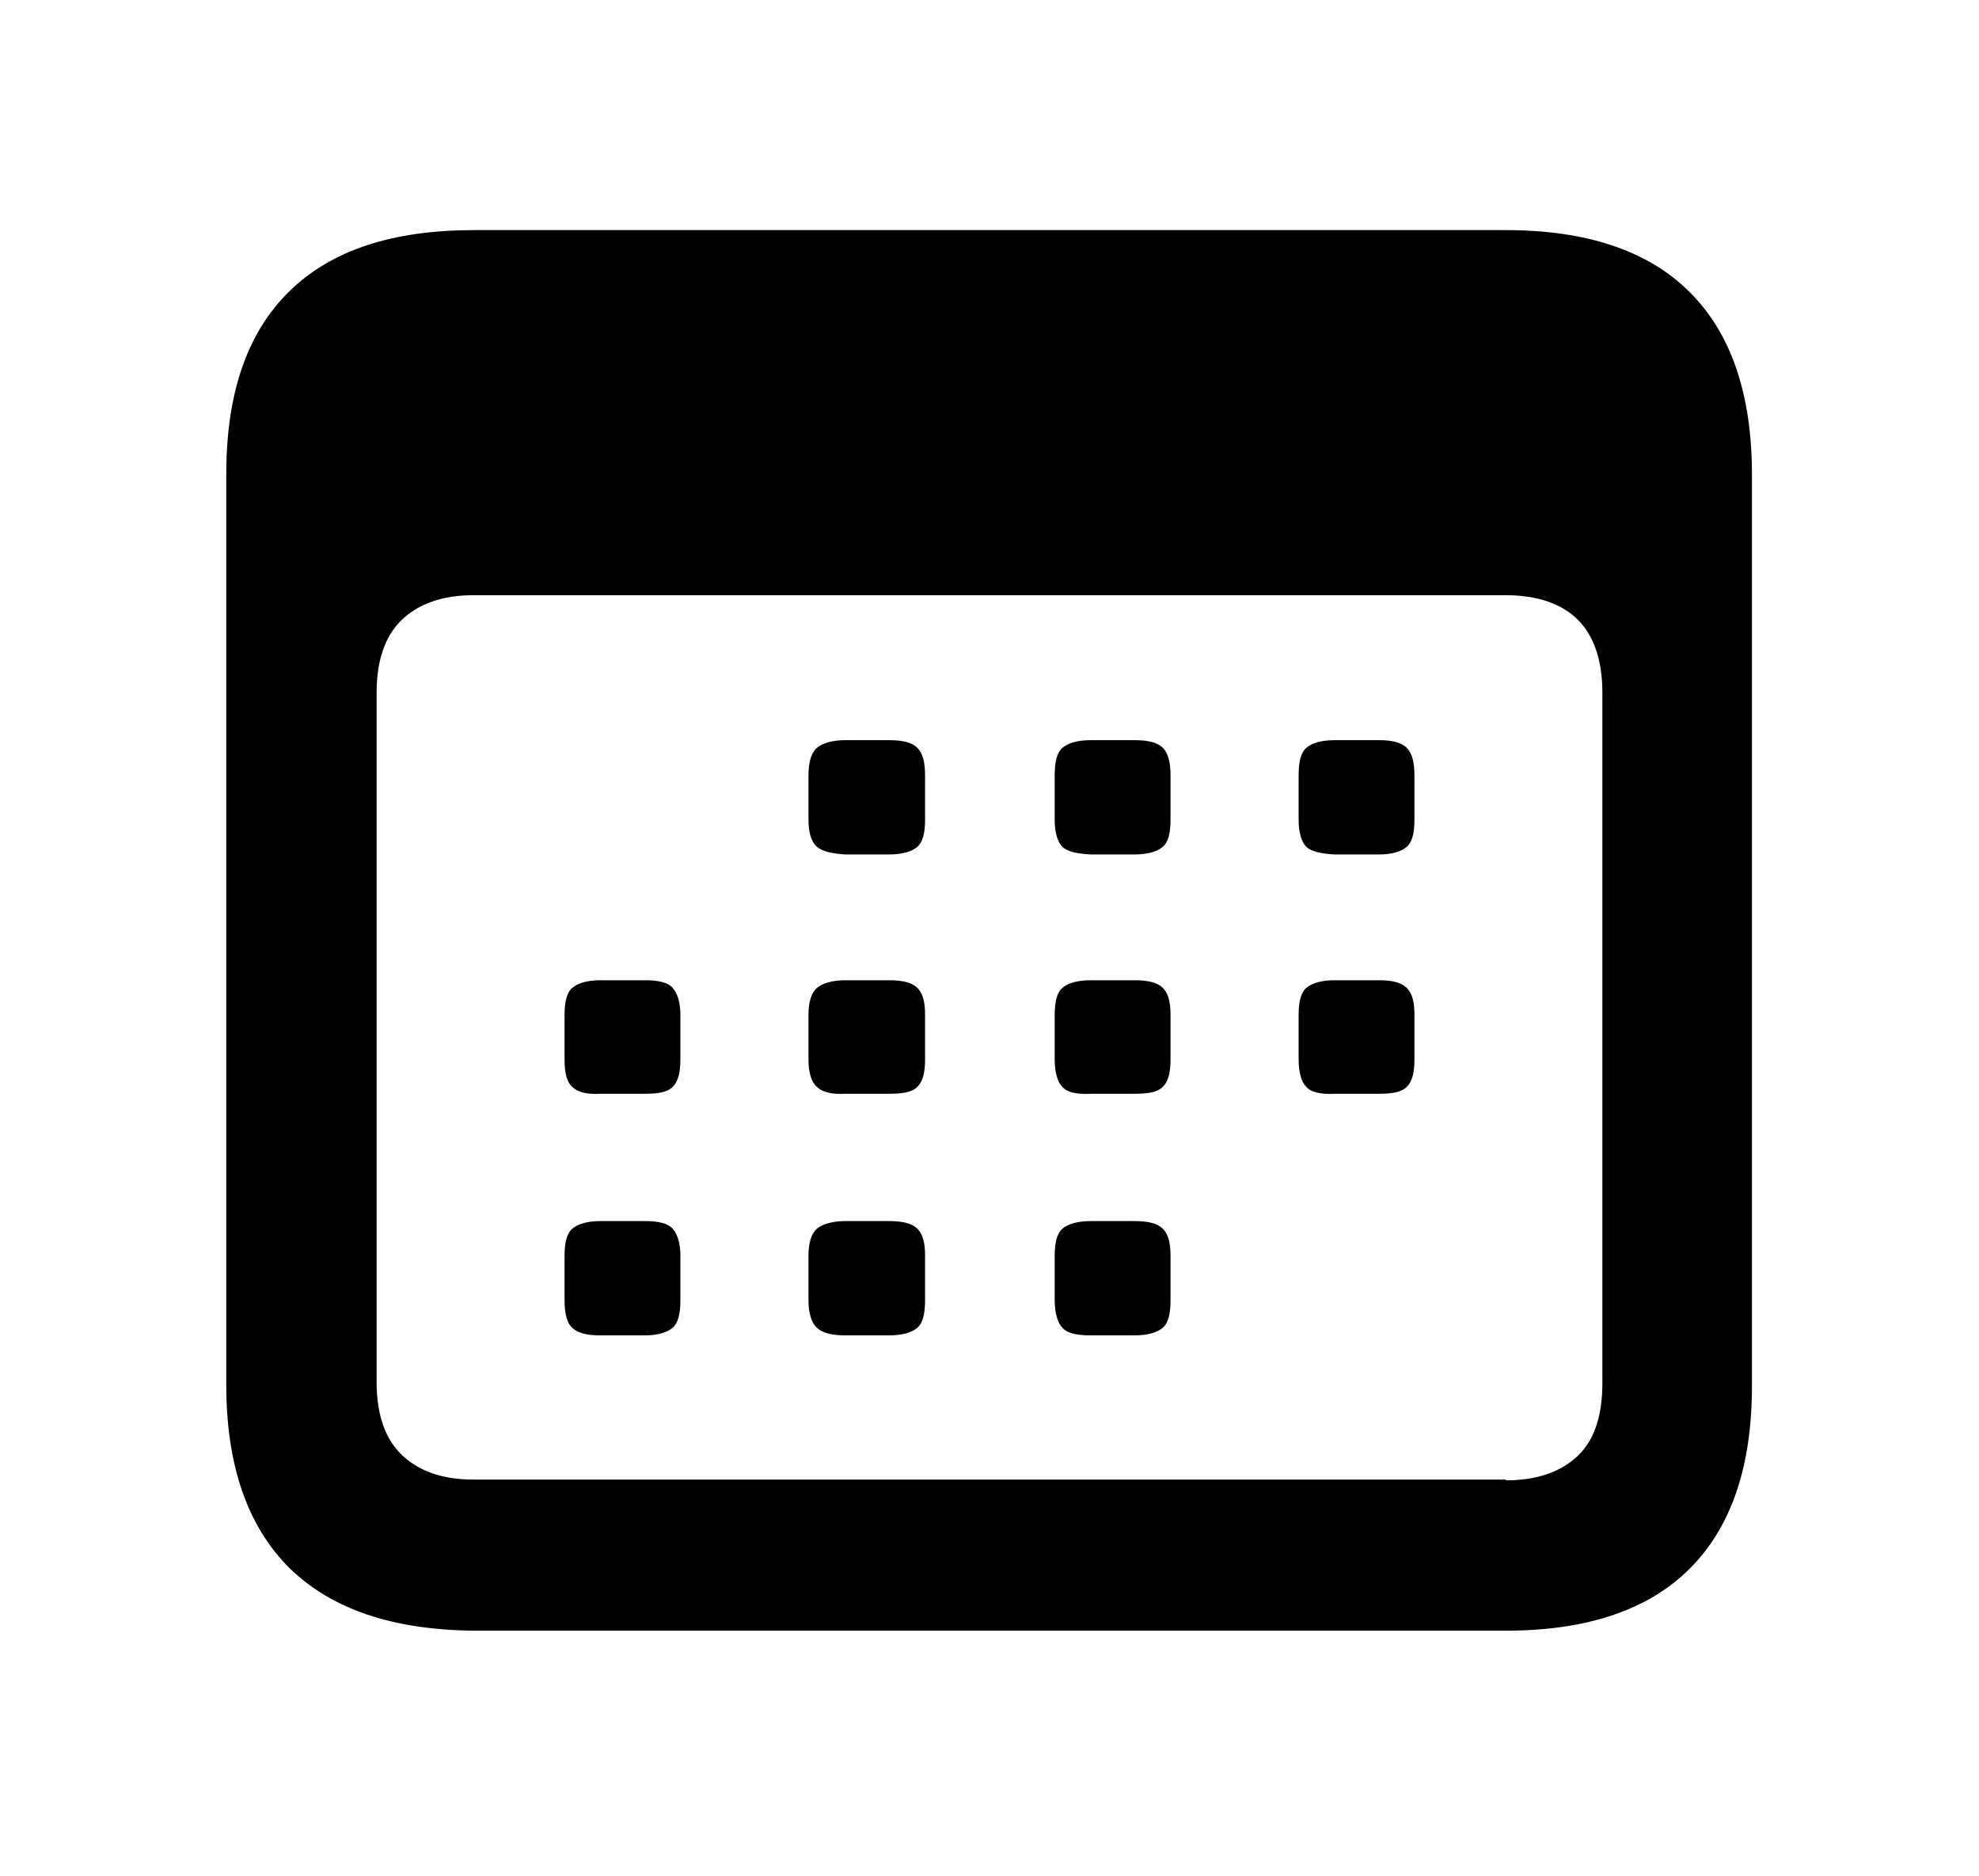 <?xml version="1.0" encoding="utf-8"?>
<!-- Generator: Adobe Illustrator 25.2.3, SVG Export Plug-In . SVG Version: 6.00 Build 0)  -->
<svg version="1.1" id="Layer_1" xmlns="http://www.w3.org/2000/svg" xmlns:xlink="http://www.w3.org/1999/xlink" x="0px" y="0px"
	 viewBox="0 0 25.8 24.46" style="enable-background:new 0 0 25.8 24.46;" xml:space="preserve">
<g>
	<path d="M3.77,20.44c-0.54-0.54-0.82-1.33-0.82-2.38V6.18c0-1.05,0.27-1.84,0.82-2.38S5.12,3,6.18,3h13.45
		c1.06,0,1.86,0.27,2.4,0.81c0.54,0.54,0.81,1.33,0.81,2.38v11.88c0,1.05-0.27,1.84-0.81,2.38c-0.54,0.54-1.34,0.81-2.4,0.81H6.18
		C5.12,21.25,4.32,20.98,3.77,20.44z M19.63,19.3c0.41,0,0.72-0.11,0.94-0.32s0.32-0.53,0.32-0.95V9.03c0-0.42-0.11-0.74-0.32-0.95
		s-0.53-0.32-0.94-0.32H6.17c-0.4,0-0.71,0.11-0.93,0.32S4.91,8.61,4.91,9.03v8.99c0,0.42,0.11,0.74,0.33,0.95s0.53,0.32,0.93,0.32
		H19.63z M7.46,14.17c-0.07-0.06-0.1-0.18-0.1-0.36v-0.58c0-0.17,0.03-0.29,0.1-0.35s0.19-0.1,0.37-0.1h0.58
		c0.18,0,0.3,0.03,0.36,0.1s0.1,0.18,0.1,0.35v0.58c0,0.18-0.03,0.29-0.1,0.36s-0.19,0.09-0.36,0.09H7.83
		C7.65,14.27,7.53,14.24,7.46,14.17z M7.46,17.31c-0.07-0.06-0.1-0.19-0.1-0.36v-0.58c0-0.17,0.03-0.29,0.1-0.35s0.19-0.1,0.37-0.1
		h0.58c0.18,0,0.3,0.03,0.36,0.1s0.1,0.18,0.1,0.35v0.58c0,0.18-0.03,0.3-0.1,0.36s-0.19,0.1-0.36,0.1H7.83
		C7.65,17.41,7.53,17.38,7.46,17.31z M10.65,11.04c-0.07-0.06-0.11-0.18-0.11-0.35v-0.58c0-0.18,0.04-0.3,0.11-0.36
		s0.2-0.1,0.37-0.1h0.57c0.18,0,0.3,0.03,0.37,0.1s0.1,0.19,0.1,0.36v0.58c0,0.17-0.03,0.29-0.1,0.35s-0.19,0.1-0.37,0.1h-0.57
		C10.85,11.13,10.72,11.1,10.65,11.04z M10.65,14.17c-0.07-0.06-0.11-0.18-0.11-0.36v-0.58c0-0.17,0.04-0.29,0.11-0.35
		s0.2-0.1,0.37-0.1h0.57c0.18,0,0.3,0.03,0.37,0.1s0.1,0.18,0.1,0.35v0.58c0,0.18-0.03,0.29-0.1,0.36s-0.19,0.09-0.37,0.09h-0.57
		C10.85,14.27,10.72,14.24,10.65,14.17z M10.65,17.31c-0.07-0.06-0.11-0.19-0.11-0.36v-0.58c0-0.17,0.04-0.29,0.11-0.35
		s0.2-0.1,0.37-0.1h0.57c0.18,0,0.3,0.03,0.37,0.1s0.1,0.18,0.1,0.35v0.58c0,0.18-0.03,0.3-0.1,0.36s-0.19,0.1-0.37,0.1h-0.57
		C10.85,17.41,10.72,17.38,10.65,17.31z M13.85,11.04c-0.06-0.06-0.1-0.18-0.1-0.35v-0.58c0-0.18,0.03-0.3,0.1-0.36
		s0.19-0.1,0.37-0.1h0.57c0.18,0,0.3,0.03,0.37,0.1s0.1,0.19,0.1,0.36v0.58c0,0.17-0.03,0.29-0.1,0.35s-0.19,0.1-0.37,0.1h-0.57
		C14.03,11.13,13.91,11.1,13.85,11.04z M13.85,14.17c-0.06-0.06-0.1-0.18-0.1-0.36v-0.58c0-0.17,0.03-0.29,0.1-0.35
		s0.19-0.1,0.37-0.1h0.57c0.18,0,0.3,0.03,0.37,0.1s0.1,0.18,0.1,0.35v0.58c0,0.18-0.03,0.29-0.1,0.36s-0.19,0.09-0.37,0.09h-0.57
		C14.03,14.27,13.91,14.24,13.85,14.17z M13.85,17.31c-0.06-0.06-0.1-0.19-0.1-0.36v-0.58c0-0.17,0.03-0.29,0.1-0.35
		s0.19-0.1,0.37-0.1h0.57c0.18,0,0.3,0.03,0.37,0.1s0.1,0.18,0.1,0.35v0.58c0,0.18-0.03,0.3-0.1,0.36s-0.19,0.1-0.37,0.1h-0.57
		C14.03,17.41,13.91,17.38,13.85,17.31z M17.03,11.04c-0.06-0.06-0.1-0.18-0.1-0.35v-0.58c0-0.18,0.03-0.3,0.1-0.36
		c0.07-0.06,0.19-0.1,0.37-0.1h0.58c0.17,0,0.29,0.03,0.36,0.1s0.1,0.19,0.1,0.36v0.58c0,0.17-0.03,0.29-0.1,0.35
		s-0.19,0.1-0.36,0.1H17.4C17.22,11.13,17.09,11.1,17.03,11.04z M17.03,14.17c-0.06-0.06-0.1-0.18-0.1-0.36v-0.58
		c0-0.17,0.03-0.29,0.1-0.35c0.07-0.06,0.19-0.1,0.37-0.1h0.58c0.17,0,0.29,0.03,0.36,0.1s0.1,0.18,0.1,0.35v0.58
		c0,0.18-0.03,0.29-0.1,0.36s-0.19,0.09-0.36,0.09H17.4C17.22,14.27,17.09,14.24,17.03,14.17z"/>
</g>
</svg>

